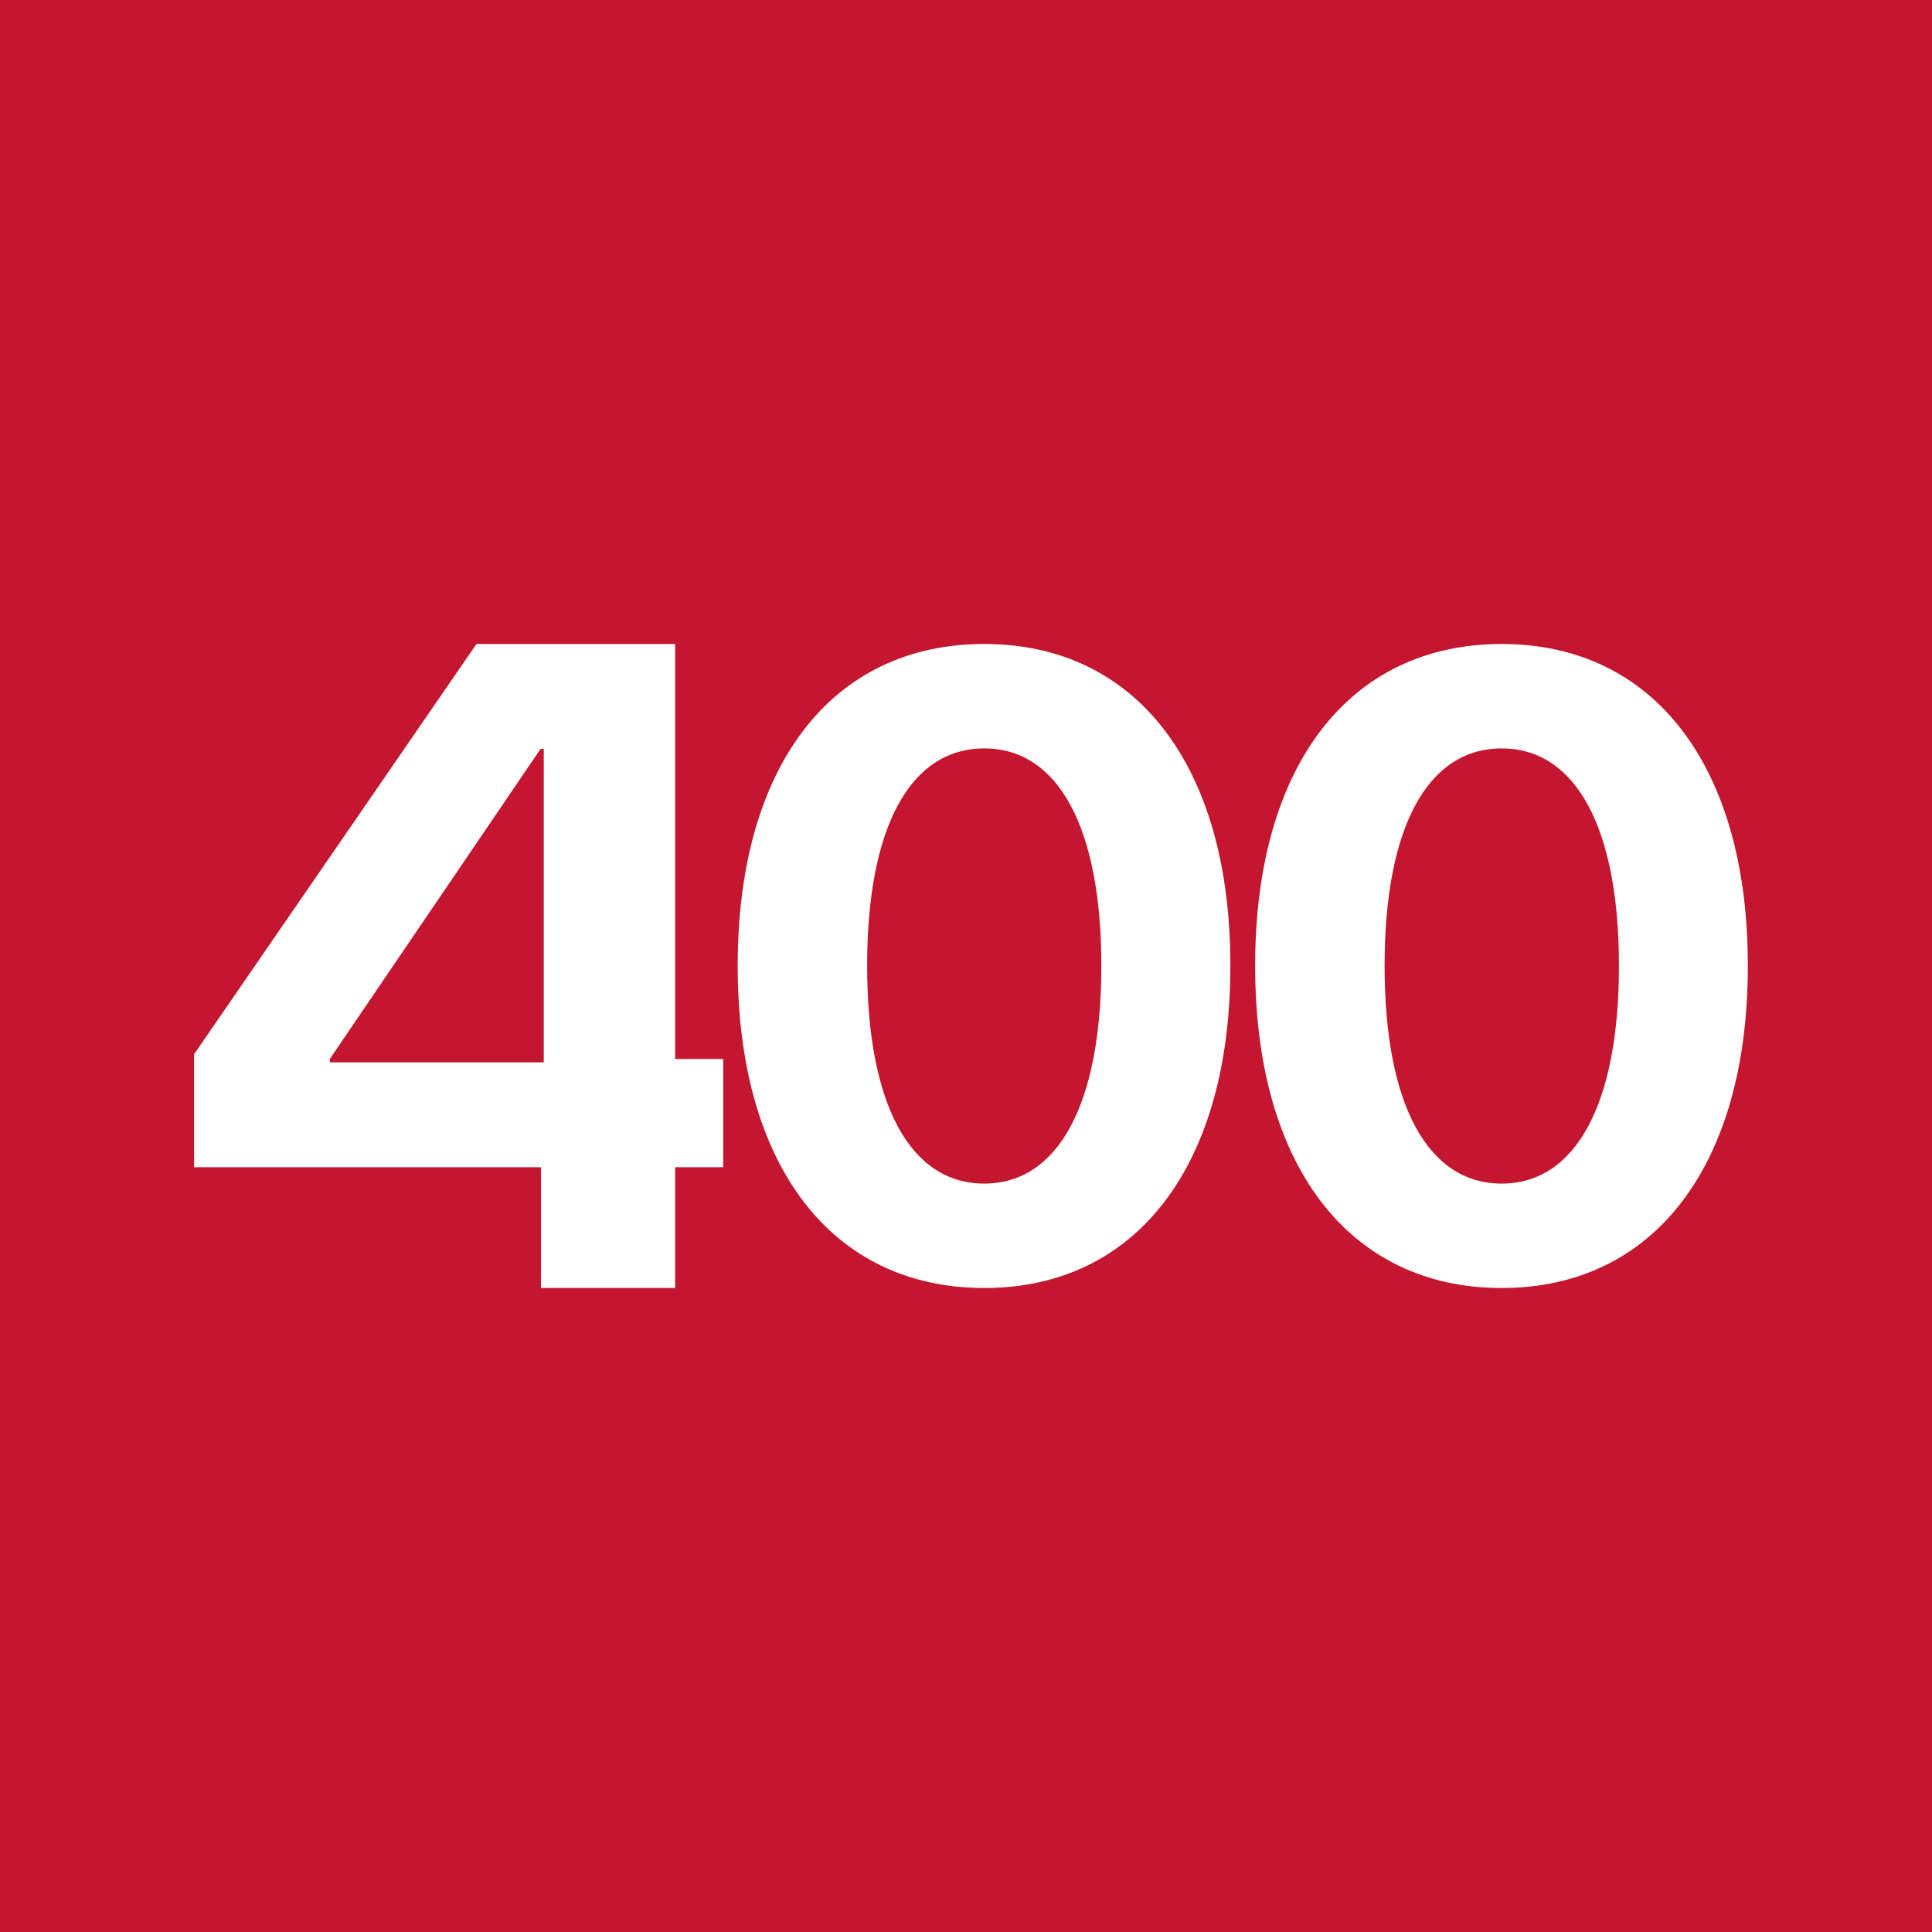 <svg width="24" height="24" viewBox="0 0 24 24" fill="none" xmlns="http://www.w3.org/2000/svg">
<rect x="0" y="0" width="24" height="24" fill="#333333" stroke="none"/>
<g clip-path="url(#clip0_1504_2146)">
<path d="M0 0H24V24H0V0Z" fill="#C4162E"/>
<path fill-rule="evenodd" clip-rule="evenodd" d="M8.387 16H6.72V14.5H2.411V13.096L5.919 8H8.387V13.155H8.984V14.5H8.387V16ZM4.097 13.155V13.197H6.755V9.303H6.715L4.097 13.155ZM15.284 12.003C15.284 14.463 14.129 16 12.227 16C10.32 16 9.164 14.463 9.164 12.003V11.992C9.164 9.532 10.32 8 12.227 8C14.129 8 15.284 9.533 15.284 11.992V12.003ZM10.772 12.003C10.772 13.701 11.297 14.703 12.227 14.703C13.152 14.703 13.681 13.701 13.681 12.003V11.992C13.681 10.293 13.152 9.297 12.228 9.297C11.297 9.297 10.772 10.293 10.772 11.992V12.003ZM21.712 12.003C21.712 14.463 20.557 16 18.655 16C16.748 16 15.592 14.463 15.592 12.003V11.992C15.592 9.532 16.748 8 18.655 8C20.557 8 21.712 9.533 21.712 11.992V12.003ZM17.2 12.003C17.2 13.701 17.725 14.703 18.655 14.703C19.58 14.703 20.111 13.701 20.111 12.003V11.992C20.111 10.293 19.58 9.297 18.655 9.297C17.725 9.297 17.2 10.293 17.2 11.992V12.003Z" fill="white"/>
</g>
<defs>
<clipPath id="clip0_1504_2146">
<rect width="24" height="24" fill="white"/>
</clipPath>
</defs>
</svg>
